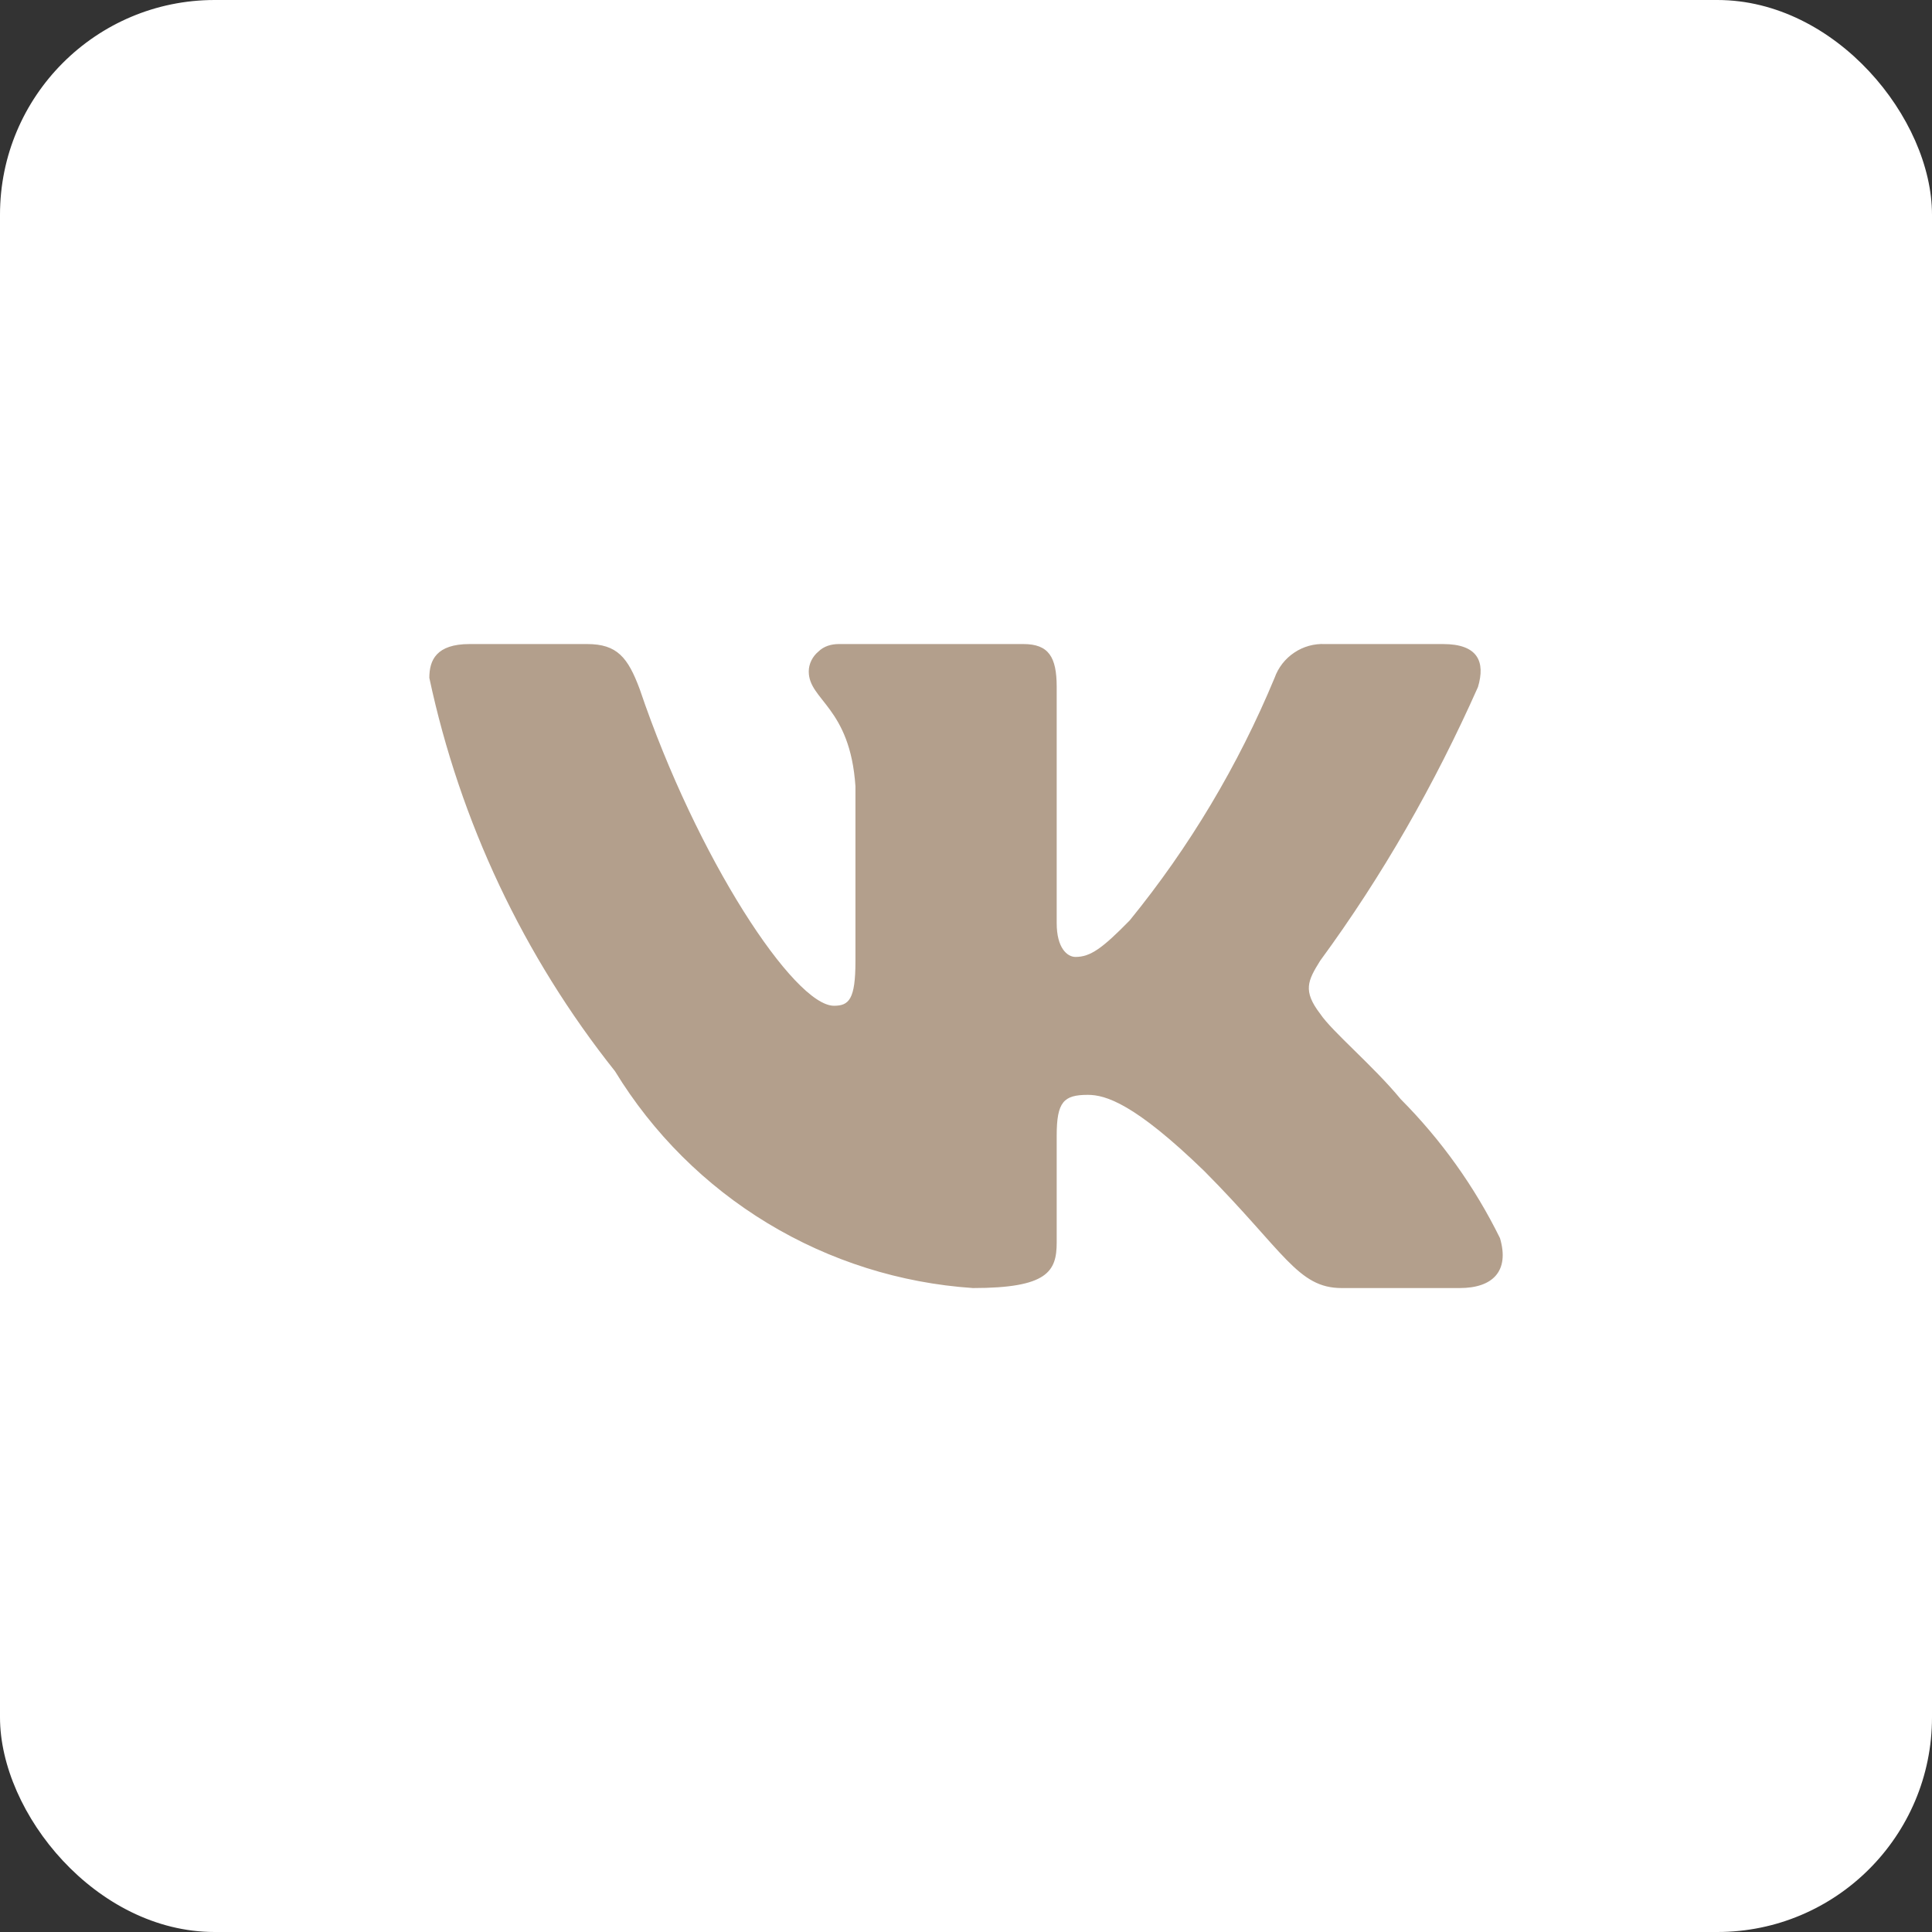 <?xml version="1.0" encoding="UTF-8"?> <svg xmlns="http://www.w3.org/2000/svg" width="36" height="36" viewBox="0 0 36 36" fill="none"><rect x="0" y="0" width="36" height="36" fill="#333333" stroke="none"/><rect width="36" height="36" rx="4" fill="white"></rect><path d="M27.2 24.001H25C24.18 24.001 23.93 23.321 22.44 21.821C21.14 20.561 20.6 20.401 20.27 20.401C19.82 20.401 19.69 20.531 19.69 21.161V23.151C19.69 23.691 19.52 24.001 18.13 24.001C16.776 23.91 15.464 23.496 14.303 22.793C13.142 22.09 12.167 21.119 11.46 19.961C9.755 17.818 8.571 15.309 8 12.631C8 12.301 8.13 12.001 8.75 12.001H10.94C11.5 12.001 11.7 12.251 11.92 12.841C12.99 16.001 14.8 18.741 15.54 18.741C15.82 18.741 15.94 18.621 15.94 17.911V14.651C15.84 13.171 15.07 13.051 15.07 12.511C15.07 12.371 15.14 12.231 15.25 12.141C15.35 12.041 15.49 12.001 15.63 12.001H19.07C19.54 12.001 19.69 12.241 19.69 12.801V17.201C19.69 17.671 19.89 17.831 20.04 17.831C20.32 17.831 20.54 17.671 21.05 17.151C22.164 15.783 23.073 14.261 23.75 12.631C23.818 12.439 23.947 12.274 24.116 12.161C24.285 12.047 24.486 11.991 24.69 12.001H26.89C27.54 12.001 27.68 12.331 27.54 12.801C26.74 14.601 25.76 16.321 24.6 17.901C24.37 18.271 24.27 18.461 24.6 18.891C24.82 19.221 25.59 19.861 26.1 20.481C26.853 21.238 27.478 22.113 27.95 23.071C28.13 23.681 27.82 24.001 27.2 24.001Z" fill="#B39F8C"></path></svg> 